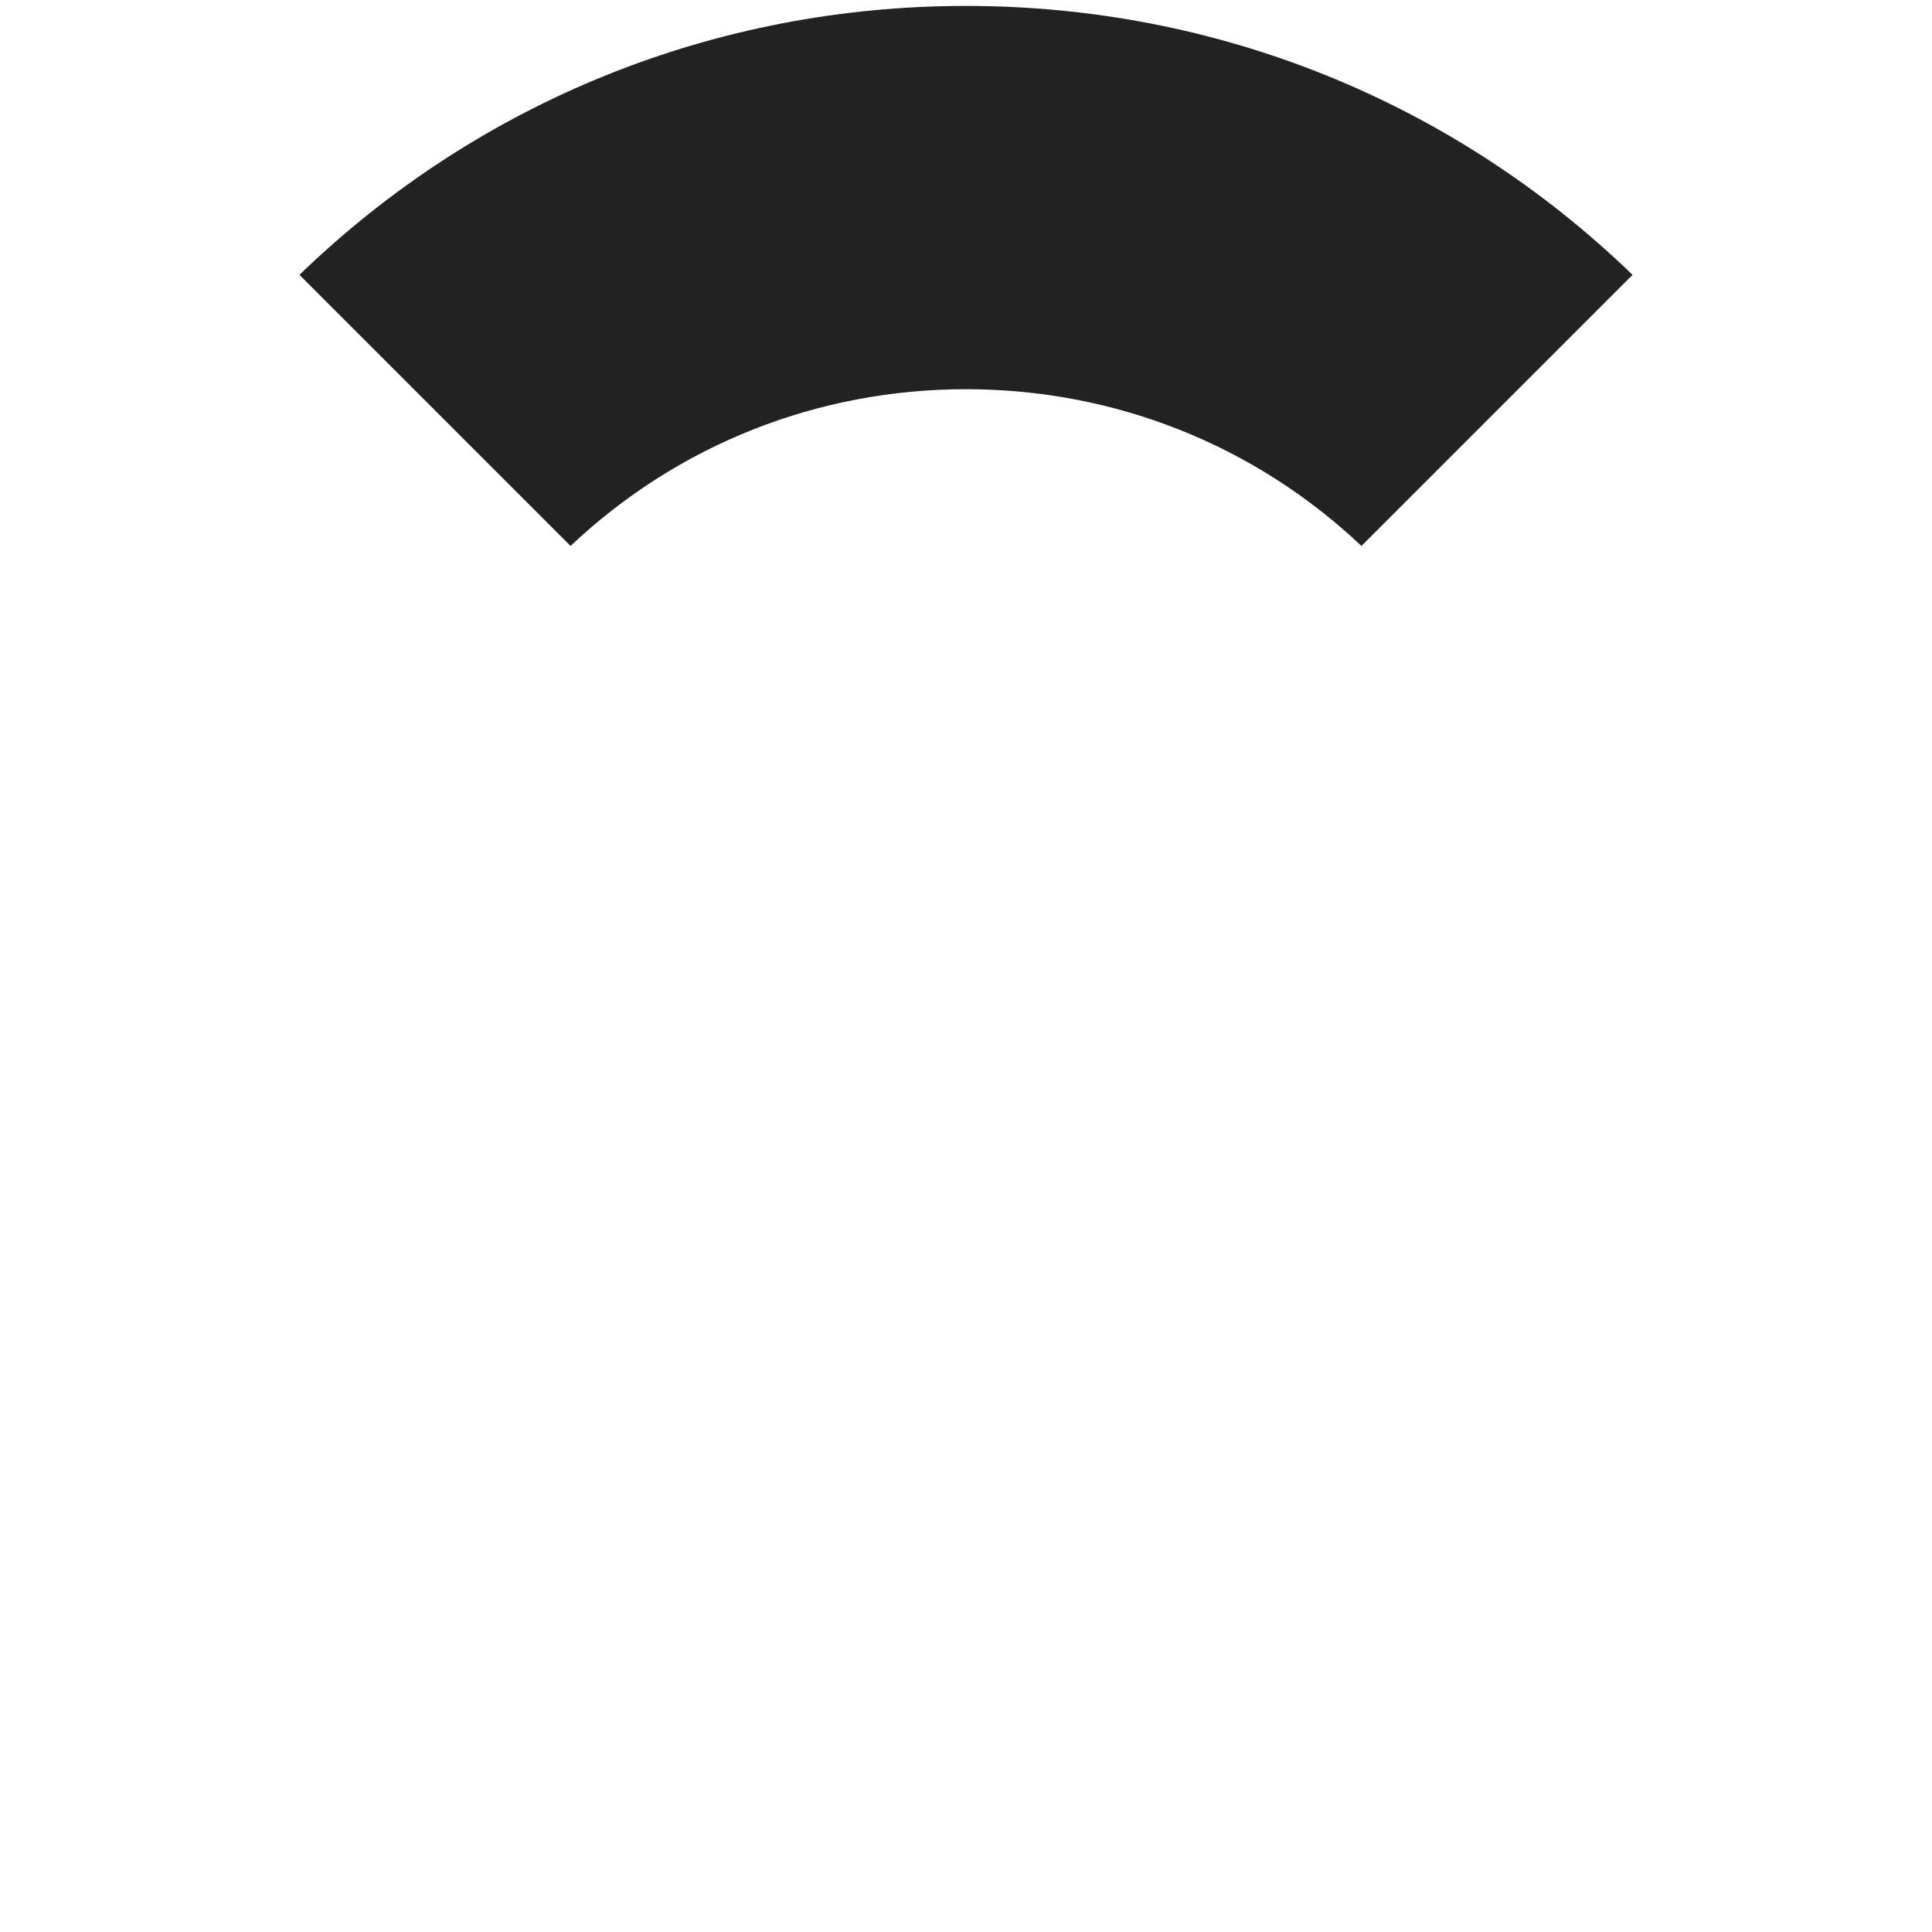 <?xml version="1.0" encoding="UTF-8"?><svg xmlns="http://www.w3.org/2000/svg" id="Layer_168dc529af2485" version="1.1" viewBox="0 0 620 620" aria-hidden="true" width="620px" height="620px">
  <!-- Generator: Adobe Illustrator 29.8.1, SVG Export Plug-In . SVG Version: 2.1.1 Build 2)  -->
  <defs><linearGradient class="cerosgradient" data-cerosgradient="true" id="CerosGradient_ida577cba90" gradientUnits="userSpaceOnUse" x1="50%" y1="100%" x2="50%" y2="0%"><stop offset="0%" stop-color="#d1d1d1"/><stop offset="100%" stop-color="#d1d1d1"/></linearGradient><linearGradient/>
    <style>
      .st0-68dc529af2485{
        fill: none;
      }

      .st1-68dc529af2485{
        fill: #222;
      }
    </style>
  </defs>
  <rect class="st0-68dc529af2485" x="304.5" y="304.4" width="11" height="11" transform="translate(-128.3 310) rotate(-45)"/>
  <path class="st1-68dc529af2485" d="M310,124.9c47.6,0,92.5,17.8,126.9,50.3l87-87C466.3,32.5,390.5,1.9,310,1.9s-156.3,30.6-213.9,86.3l87,87c34.4-32.5,79.3-50.3,126.9-50.3Z"/>
</svg>